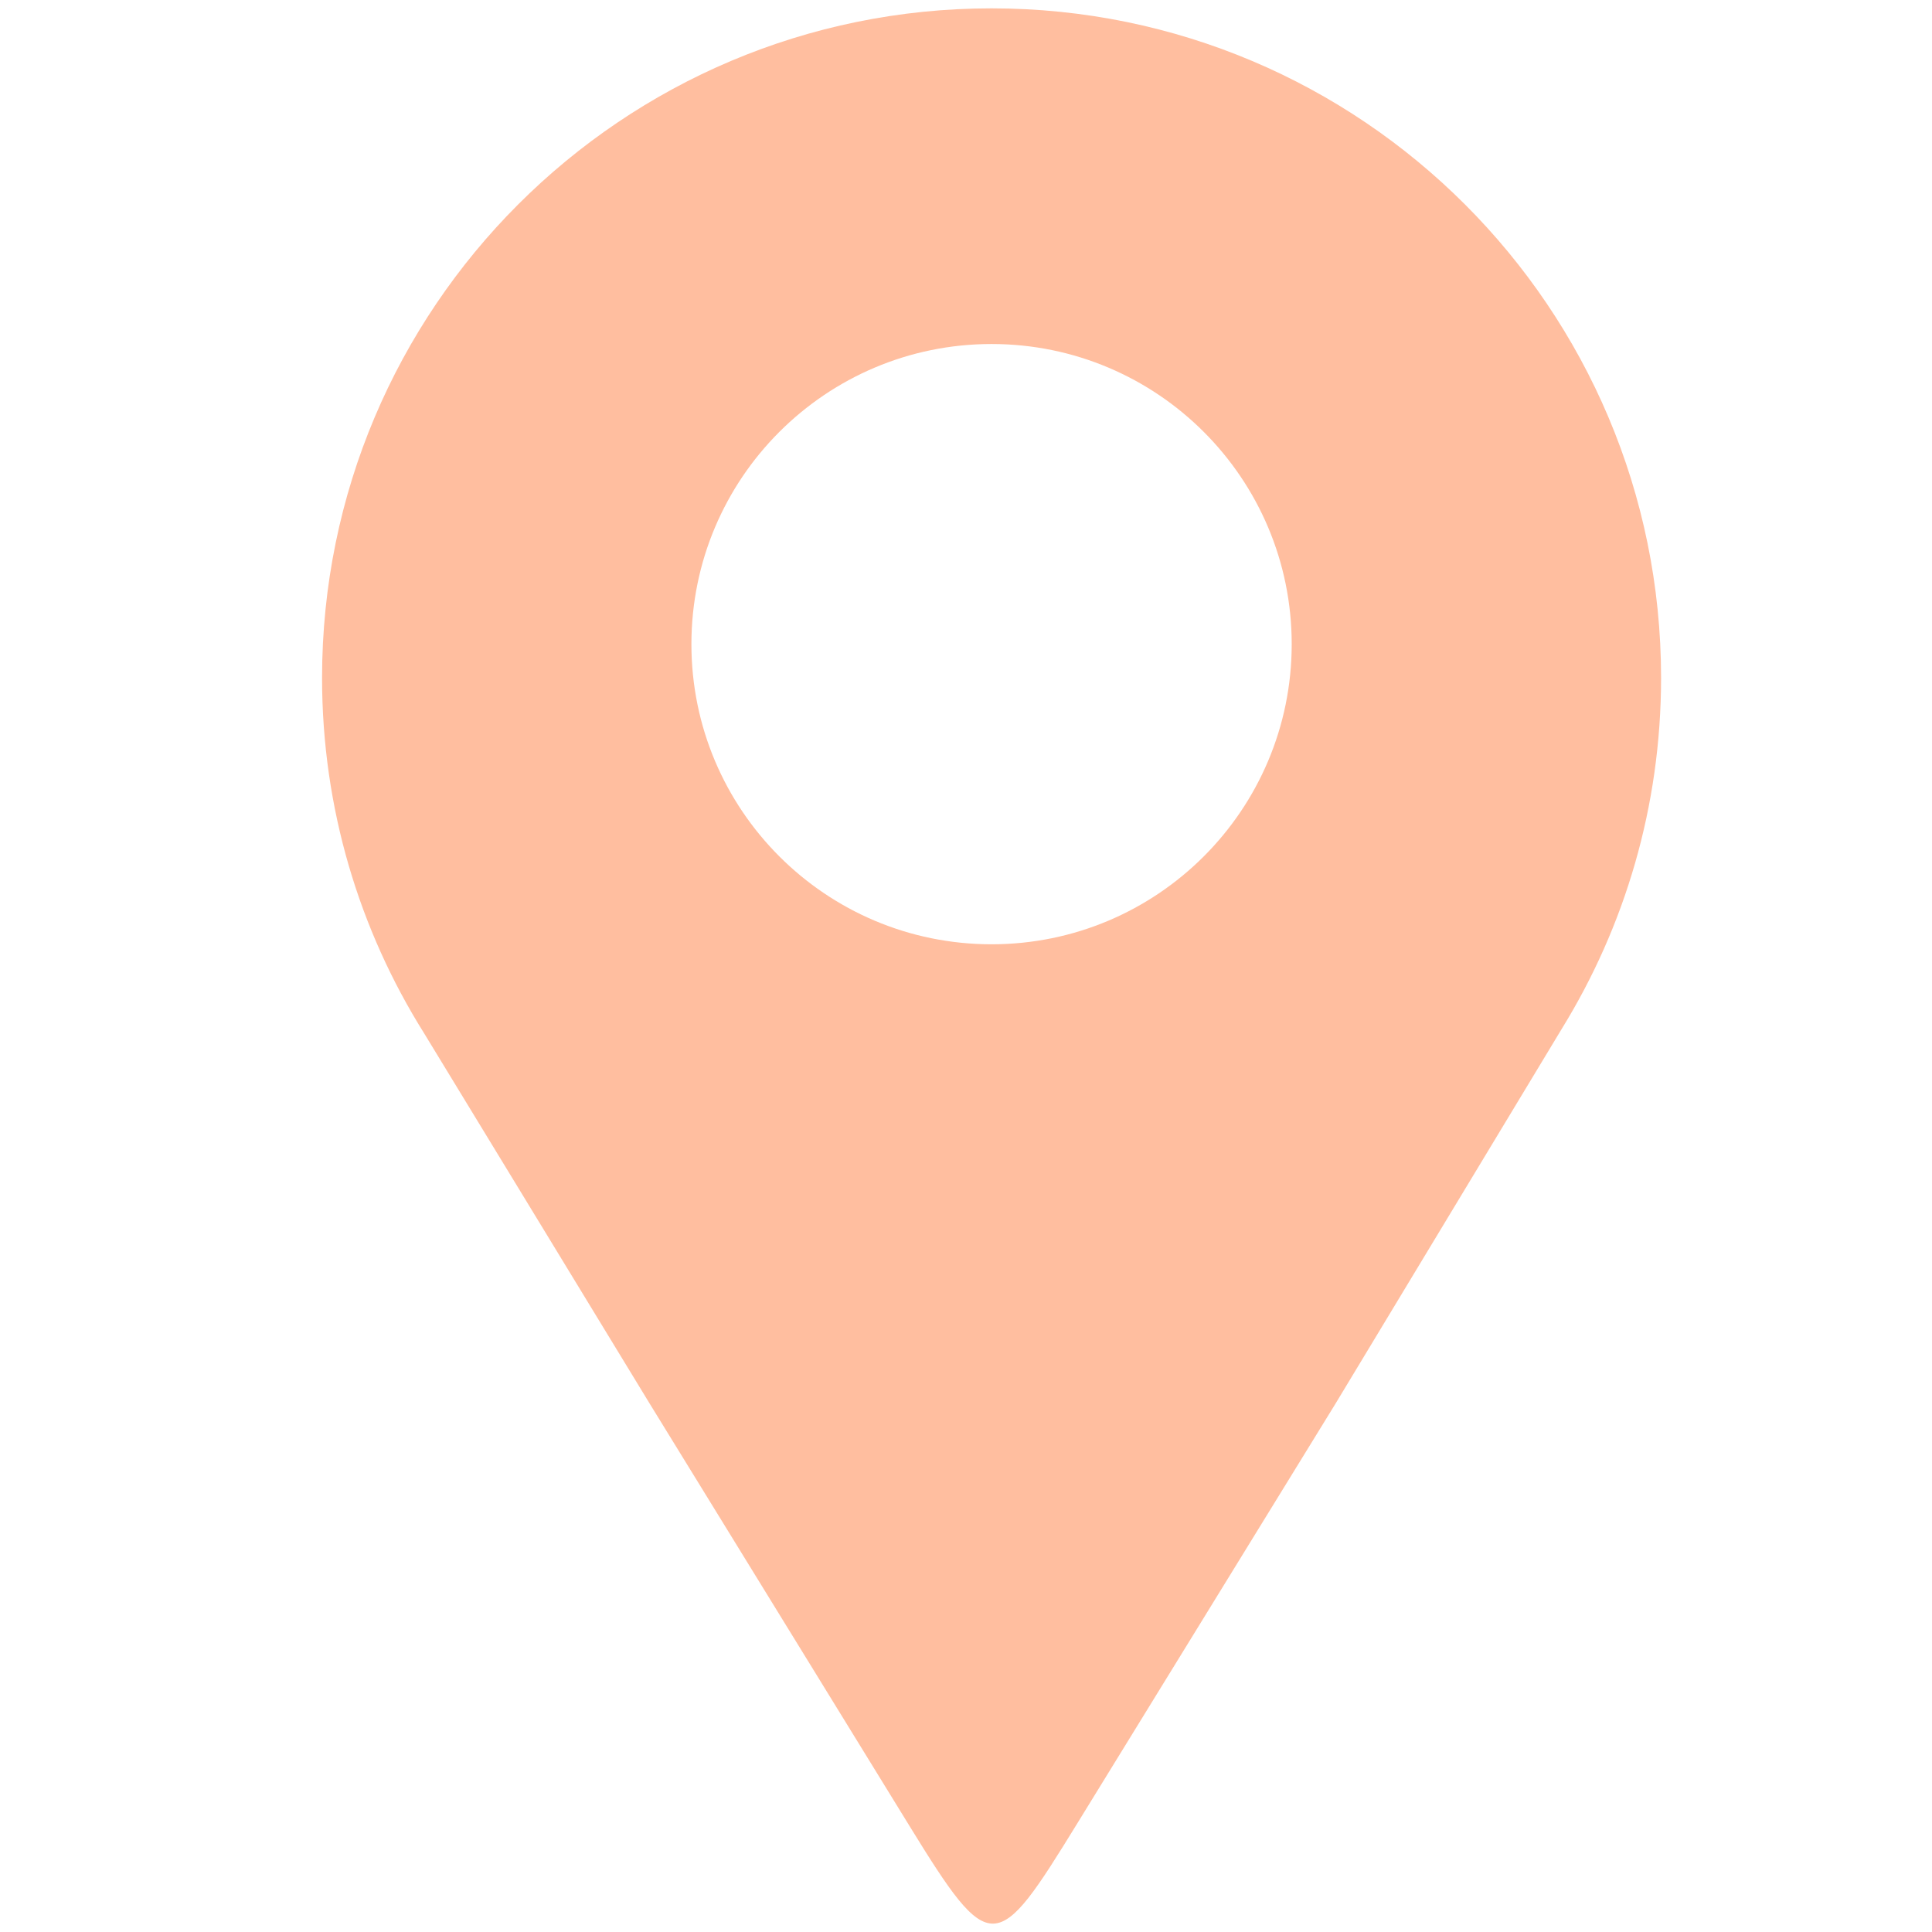 <?xml version="1.0" encoding="UTF-8"?> <svg xmlns="http://www.w3.org/2000/svg" xmlns:xlink="http://www.w3.org/1999/xlink" width="500" zoomAndPan="magnify" viewBox="0 0 375 375" height="500" preserveAspectRatio="xMidYMid meet" version="1.0"><defs><clipPath id="acb89a9090"><path d="M 62.512 1.5 L 322.762 1.5 L 322.762 374 L 62.512 374 Z M 62.512 1.5 " clip-rule="nonzero"></path></clipPath></defs><g clip-path="url(#acb89a9090)"><path fill="#ffbe9f" d="M 192.461 1.621 C 264.23 1.621 322.414 59.801 322.414 131.574 C 322.414 156.543 315.363 179.863 303.156 199.668 C 288.512 223.926 273.863 248.191 259.219 272.453 C 241.383 301.445 226.949 324.906 209.113 353.902 C 193.391 379.465 192.328 380.094 176.52 354.398 C 158.773 325.551 143.855 301.301 126.109 272.453 C 111.5 248.461 96.891 224.473 82.277 200.488 C 69.758 180.508 62.512 156.891 62.512 131.574 C 62.512 59.801 120.691 1.621 192.461 1.621 Z M 192.461 66.773 C 224.637 66.773 250.719 92.855 250.719 125.031 C 250.719 157.207 224.637 183.285 192.461 183.285 C 160.285 183.285 134.203 157.203 134.203 125.031 C 134.203 92.855 160.289 66.773 192.461 66.773 Z M 192.461 66.773 " fill-opacity="1" fill-rule="evenodd"></path></g></svg> 